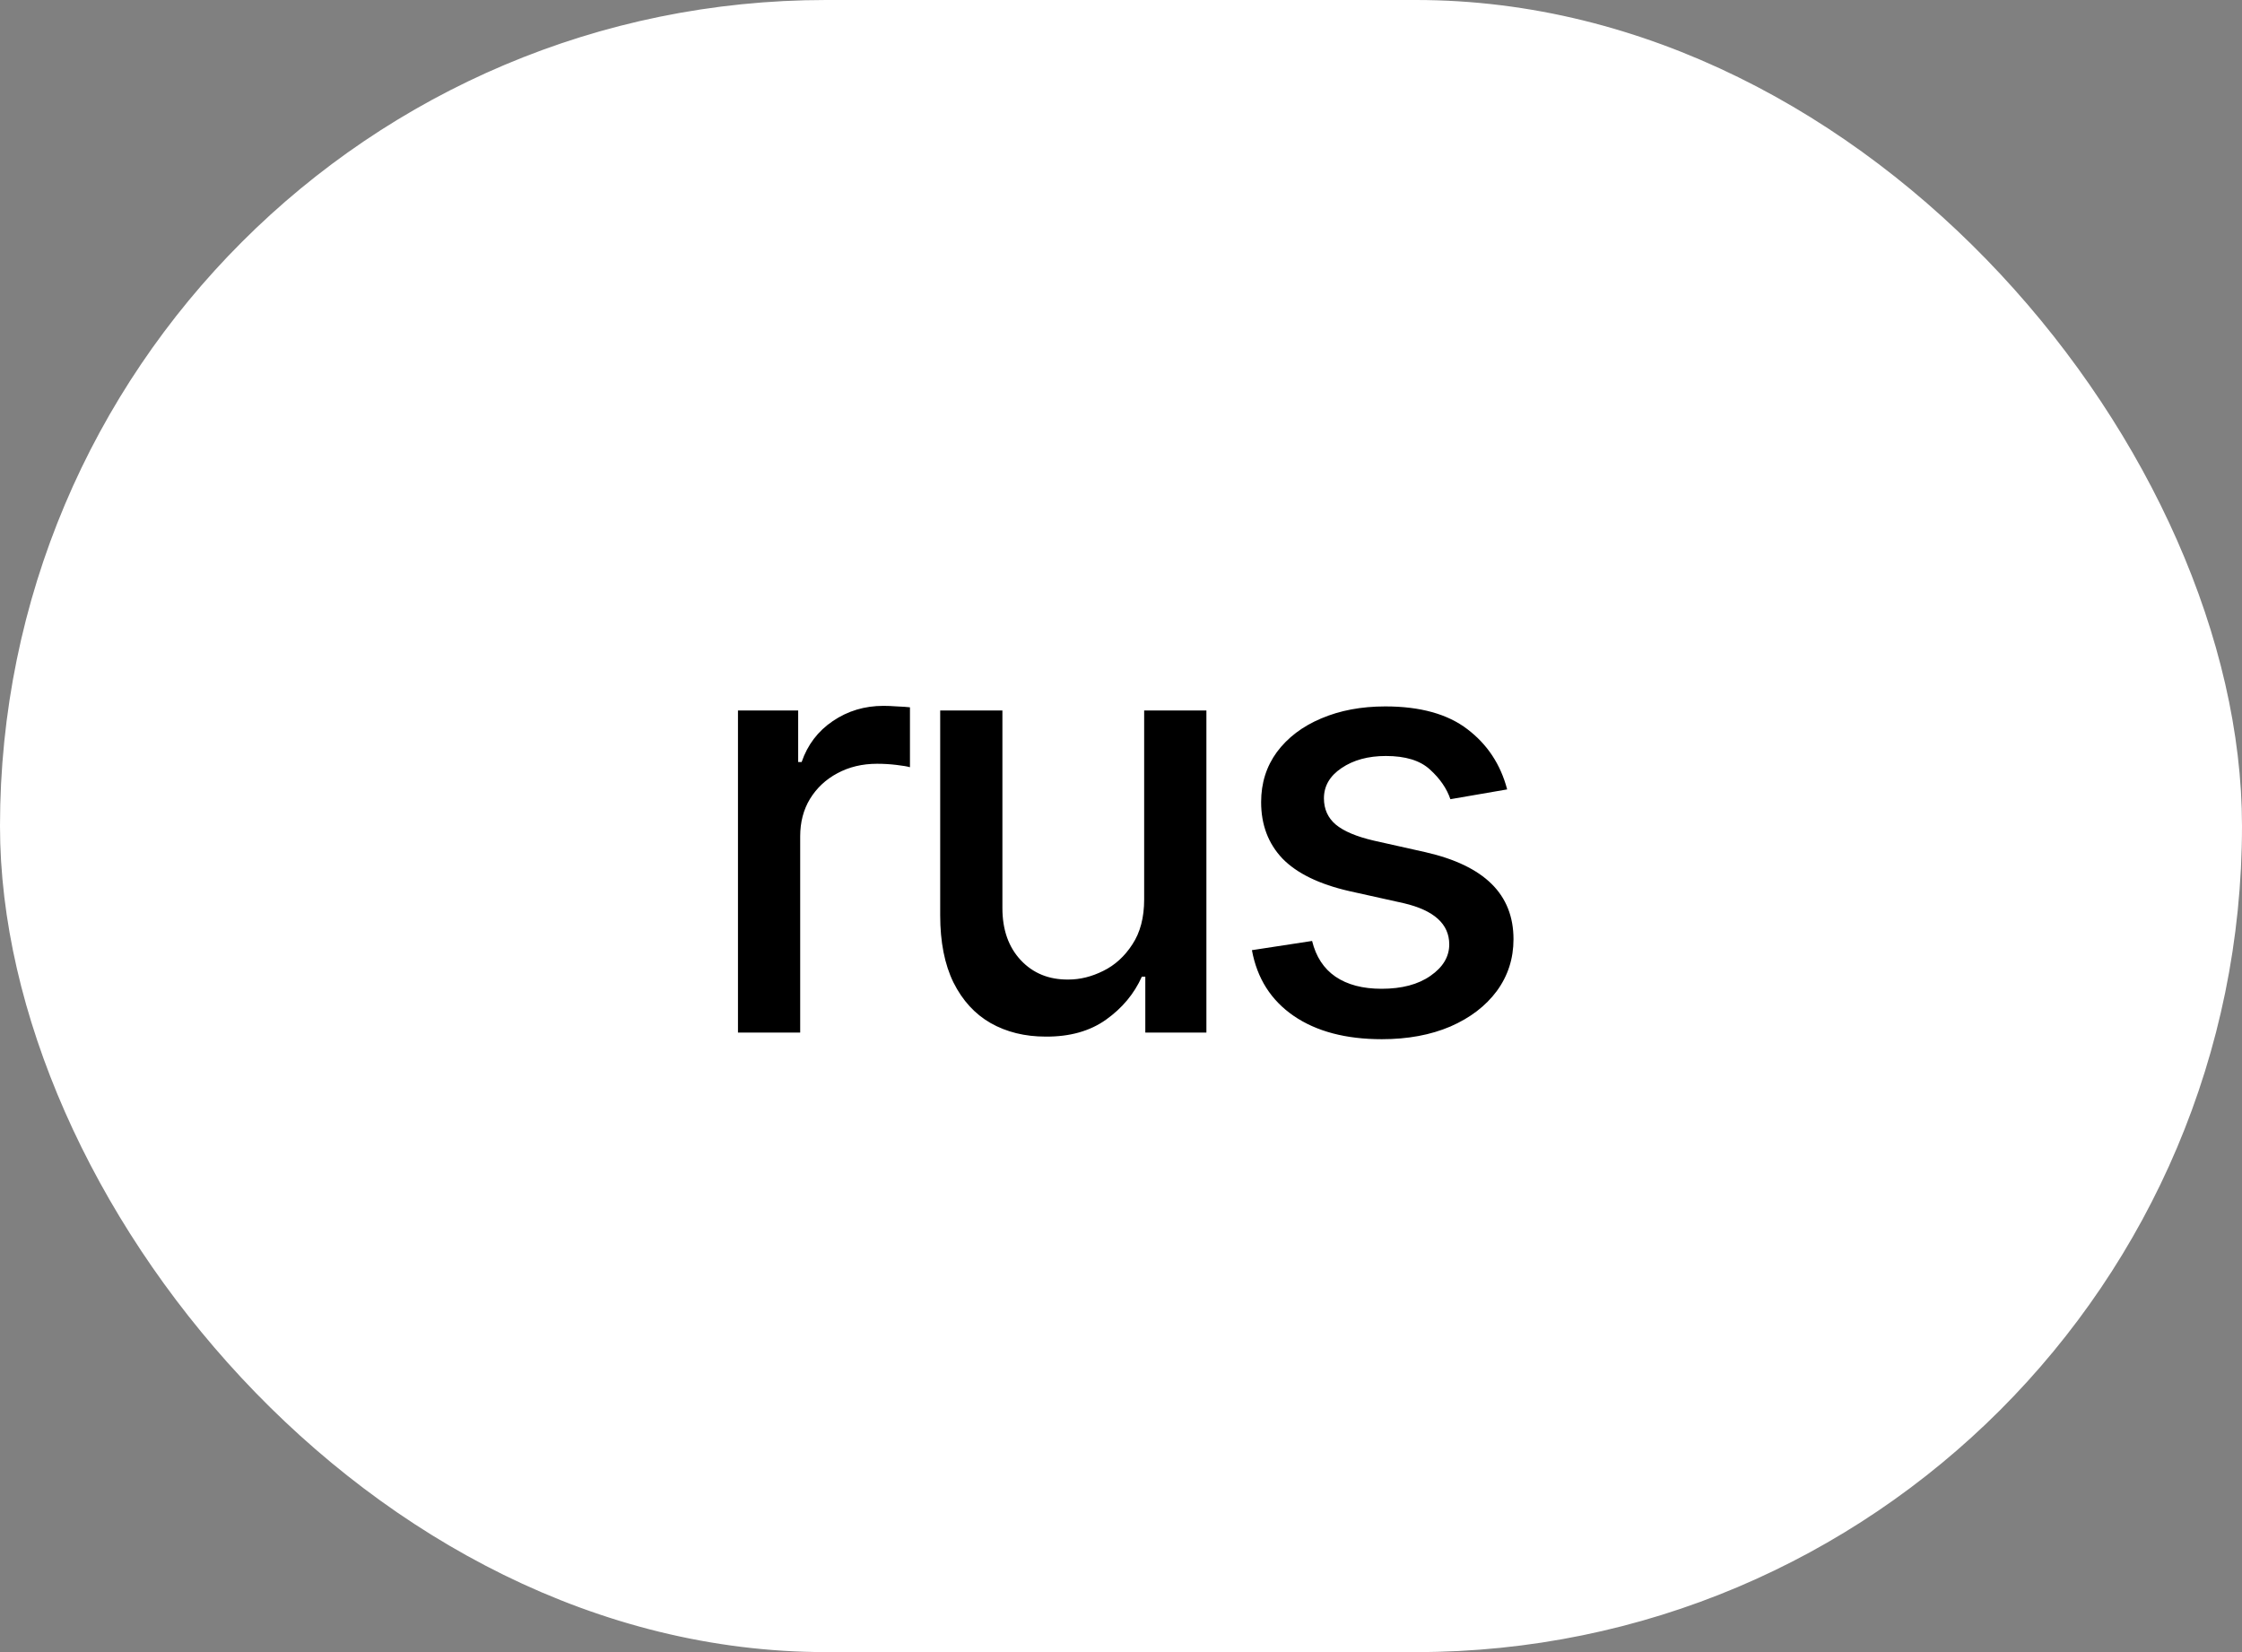 <?xml version="1.0" encoding="UTF-8"?> <svg xmlns="http://www.w3.org/2000/svg" width="76" height="56" viewBox="0 0 76 56" fill="none"><rect x="0" y="0" width="76" height="56" fill="#808080" stroke="none"/><rect x="0.5" y="0.5" width="75" height="55" rx="27.5" fill="white"></rect><rect x="0.5" y="0.5" width="75" height="55" rx="27.5" stroke="white"></rect><path d="M25.016 35V24.082H27.057V25.83H27.174C27.376 25.244 27.727 24.782 28.229 24.443C28.736 24.098 29.309 23.926 29.947 23.926C30.078 23.926 30.23 23.932 30.406 23.945C30.588 23.952 30.735 23.962 30.846 23.975V26.006C30.761 25.98 30.608 25.954 30.387 25.928C30.172 25.902 29.954 25.889 29.732 25.889C29.231 25.889 28.782 25.996 28.385 26.211C27.994 26.419 27.685 26.709 27.457 27.08C27.236 27.445 27.125 27.868 27.125 28.35V35H25.016ZM38.785 30.488V24.082H40.895V35H38.824V33.105H38.707C38.447 33.685 38.043 34.17 37.496 34.56C36.949 34.951 36.266 35.143 35.445 35.137C34.742 35.137 34.12 34.984 33.58 34.678C33.046 34.372 32.626 33.913 32.32 33.301C32.021 32.689 31.871 31.93 31.871 31.025V24.082H33.98V30.781C33.98 31.517 34.189 32.106 34.605 32.549C35.022 32.992 35.559 33.21 36.217 33.203C36.614 33.203 37.008 33.105 37.398 32.91C37.796 32.715 38.124 32.415 38.385 32.012C38.652 31.608 38.785 31.1 38.785 30.488ZM51.09 26.758L49.166 27.09C49.042 26.725 48.811 26.39 48.473 26.084C48.141 25.778 47.643 25.625 46.978 25.625C46.38 25.625 45.878 25.762 45.475 26.035C45.078 26.302 44.879 26.644 44.879 27.061C44.879 27.425 45.012 27.721 45.279 27.949C45.553 28.177 45.986 28.359 46.578 28.496L48.326 28.887C49.322 29.115 50.068 29.473 50.562 29.961C51.057 30.449 51.305 31.074 51.305 31.836C51.305 32.493 51.116 33.079 50.738 33.594C50.361 34.102 49.837 34.502 49.166 34.795C48.495 35.081 47.721 35.225 46.842 35.225C45.618 35.225 44.622 34.961 43.853 34.434C43.085 33.906 42.613 33.164 42.438 32.207L44.478 31.895C44.609 32.428 44.872 32.832 45.27 33.105C45.673 33.379 46.194 33.516 46.832 33.516C47.522 33.516 48.075 33.369 48.492 33.076C48.915 32.783 49.127 32.428 49.127 32.012C49.127 31.322 48.613 30.856 47.584 30.615L45.738 30.205C44.716 29.971 43.961 29.603 43.473 29.102C42.991 28.594 42.75 27.956 42.75 27.188C42.75 26.543 42.929 25.977 43.287 25.488C43.652 25 44.15 24.622 44.781 24.355C45.419 24.082 46.145 23.945 46.959 23.945C48.144 23.945 49.072 24.203 49.742 24.717C50.419 25.231 50.868 25.912 51.09 26.758Z" fill="black"></path></svg> 